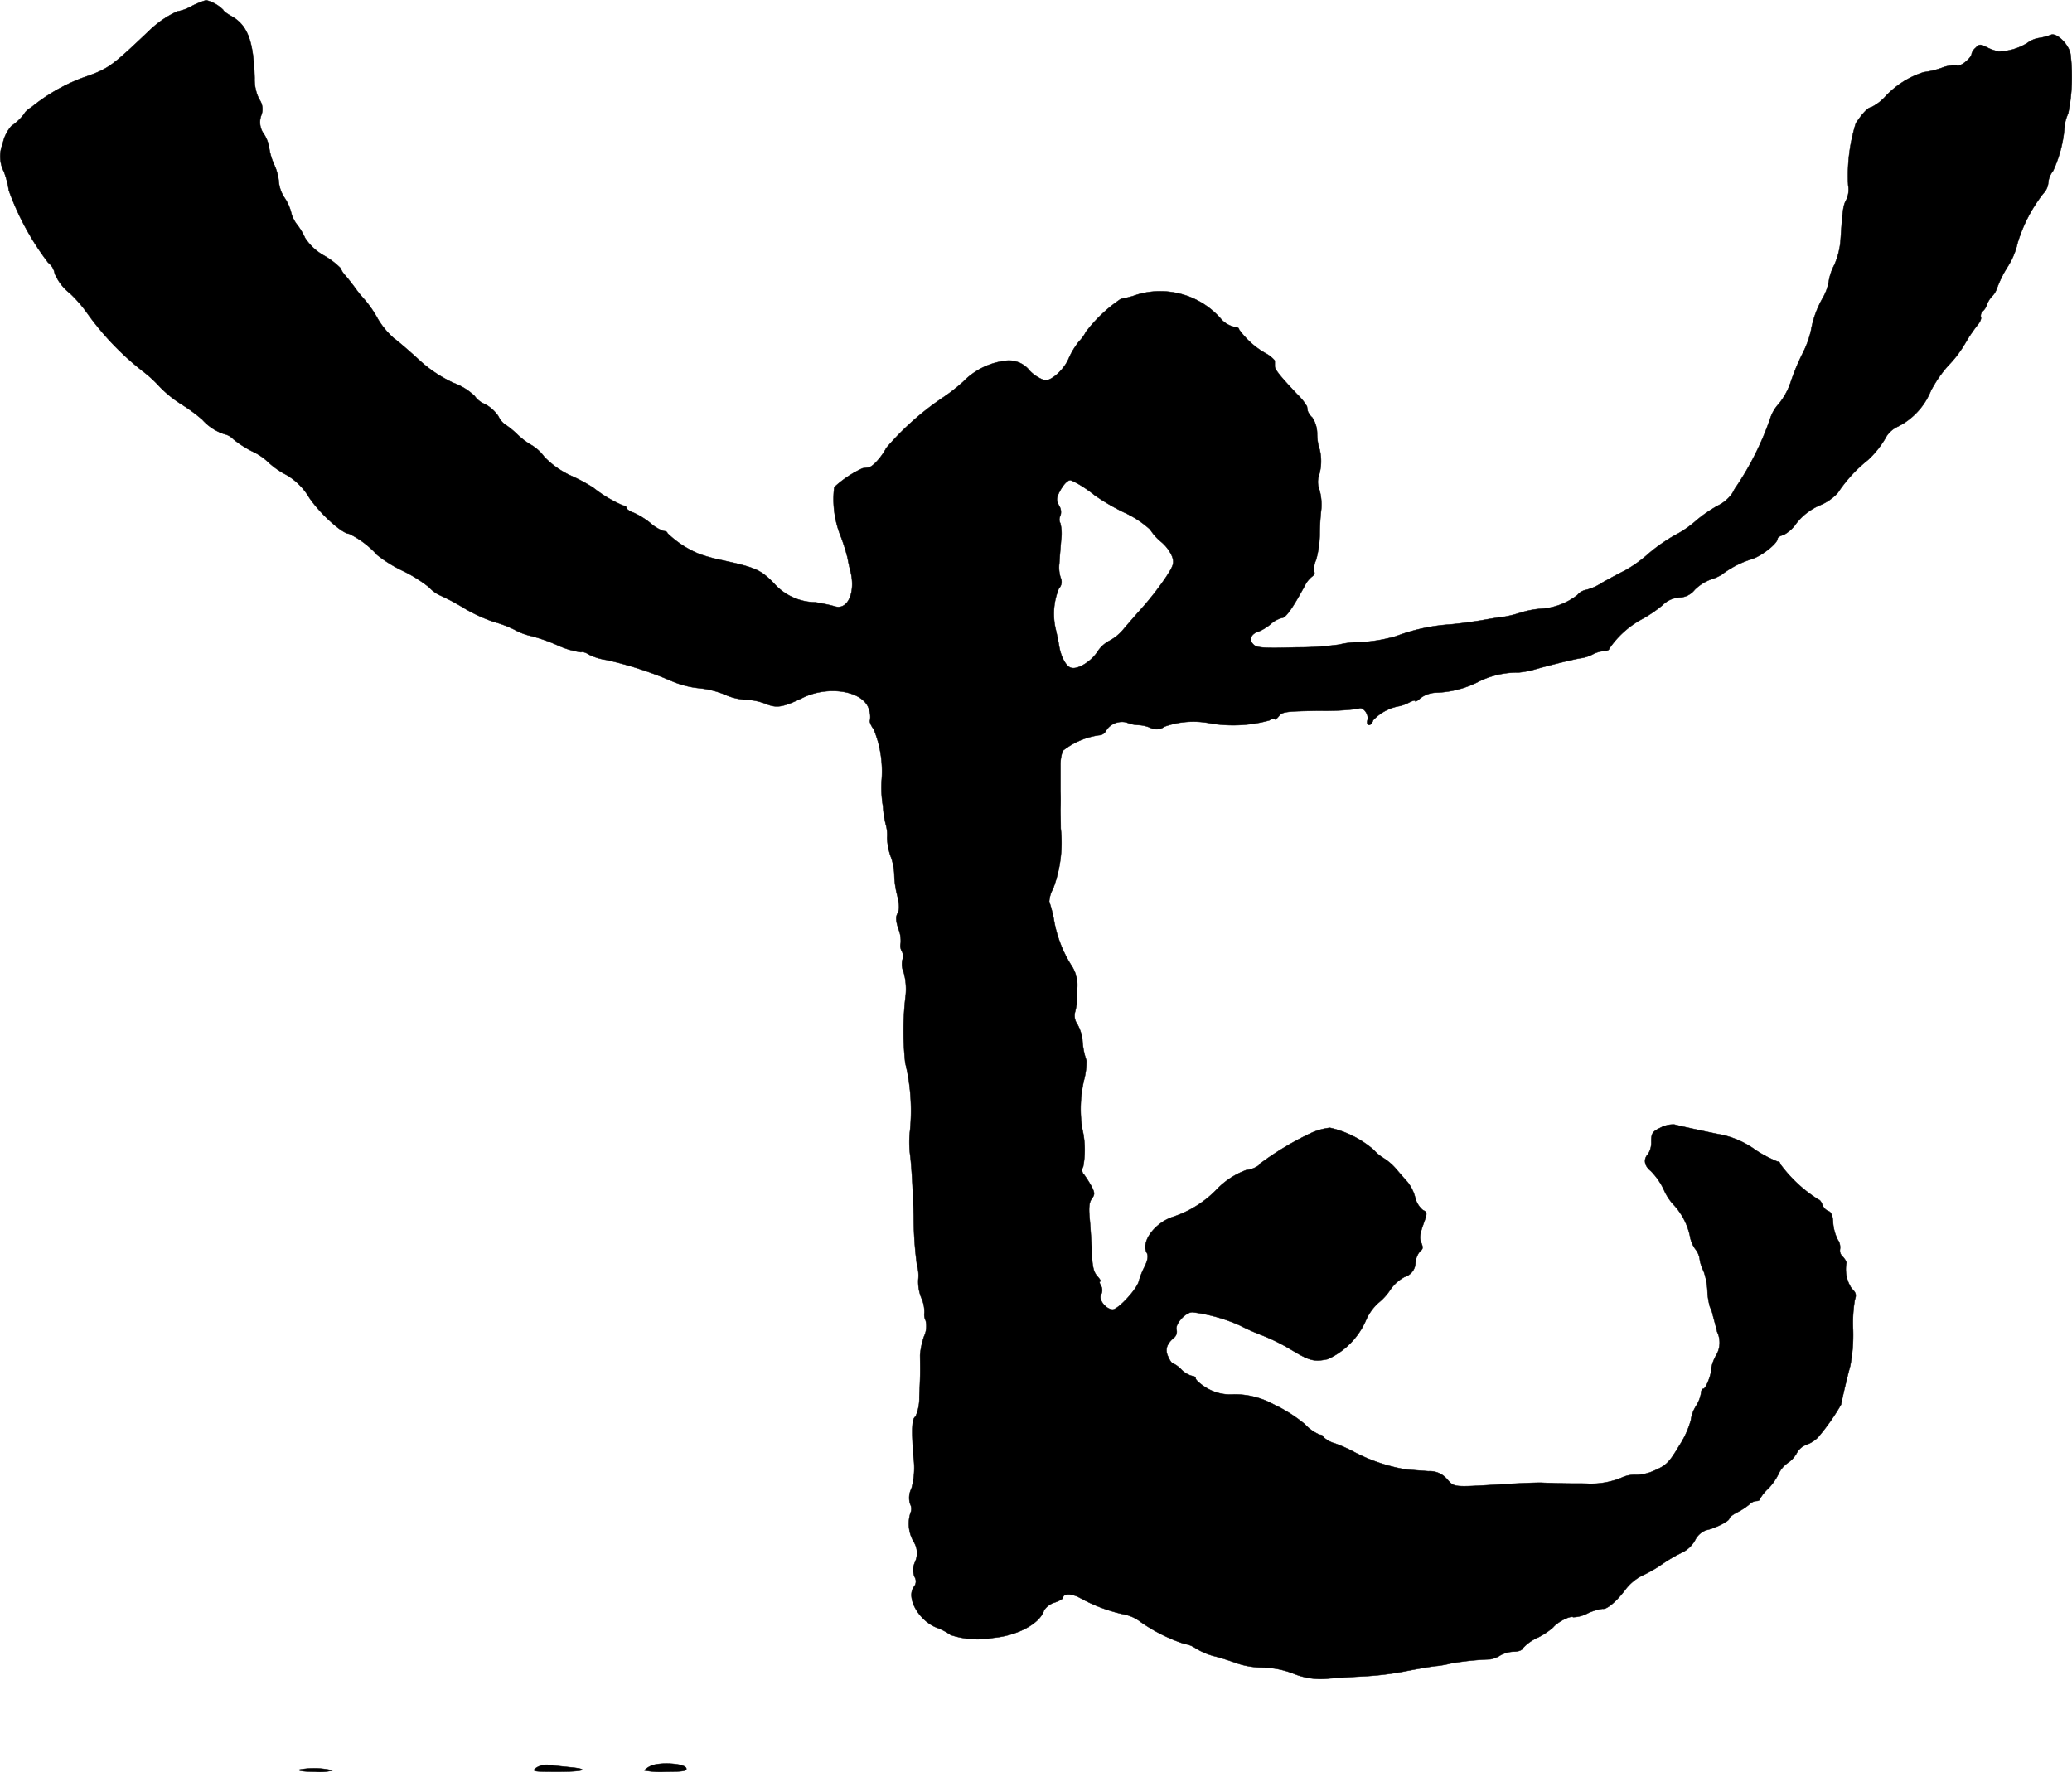 <?xml version="1.0" encoding="UTF-8"?>
<svg xmlns="http://www.w3.org/2000/svg"
     version="1.1"
     width="17.346mm"
     height="14.835mm"
     viewBox="0 0 49.169 42.051">
   <defs>
      <style type="text/css"><![CDATA[
      .a {
        stroke: #000;
        stroke-linecap: round;
        stroke-linejoin: round;
        stroke-width: 0.01px;
      }
    ]]></style>
   </defs>
   <path class="a"
         d="M4.528.156a.992.992,0,0,1-.321.115A2.358,2.358,0,0,0,3.589.683c-.963.915-1.005.945-1.611,1.157a4.327,4.327,0,0,0-1.223.697c-.085.055-.164.121-.17.151a1.258,1.258,0,0,1-.315.303.908.908,0,0,0-.206.424.785.785,0,0,0,.03.66,2.152,2.152,0,0,1,.115.442,6.371,6.371,0,0,0,.933,1.714.407.407,0,0,1,.157.26,1.177,1.177,0,0,0,.357.466,3.203,3.203,0,0,1,.43.497A6.651,6.651,0,0,0,3.377,8.8a3.036,3.036,0,0,1,.418.382,2.818,2.818,0,0,0,.539.43,3.88,3.88,0,0,1,.466.345,1.191,1.191,0,0,0,.527.345.407.407,0,0,1,.212.121,2.527,2.527,0,0,0,.43.279,1.433,1.433,0,0,1,.412.279,1.883,1.883,0,0,0,.4.279,1.499,1.499,0,0,1,.551.539c.248.376.787.866.951.866a2.17,2.17,0,0,1,.666.503,3.155,3.155,0,0,0,.606.376,3.291,3.291,0,0,1,.63.394.795.795,0,0,0,.242.182,5.053,5.053,0,0,1,.563.297,3.789,3.789,0,0,0,.727.339,2.599,2.599,0,0,1,.497.188,1.435,1.435,0,0,0,.382.145,4.052,4.052,0,0,1,.612.212,2.069,2.069,0,0,0,.581.176c.03-.018.115.006.188.055a1.325,1.325,0,0,0,.412.127,8.755,8.755,0,0,1,1.581.515,2.234,2.234,0,0,0,.63.157,2.12,2.12,0,0,1,.6.151,1.387,1.387,0,0,0,.497.121,1.43,1.43,0,0,1,.472.097c.26.109.406.085.872-.139.624-.309,1.46-.164,1.581.273a.539.539,0,0,1,.024.26c-.018.03.024.127.091.218a2.639,2.639,0,0,1,.188,1.169,2.713,2.713,0,0,0,.03.66,2.269,2.269,0,0,0,.073.454.862.862,0,0,1,.024.285,1.457,1.457,0,0,0,.085.442,1.395,1.395,0,0,1,.085.418,2.188,2.188,0,0,0,.061.472c.061.242.067.369.018.46-.048.085-.042.182.018.369a.74.74,0,0,1,.055.339.27.27,0,0,0,.03.2.245.245,0,0,1,.012.194.471.471,0,0,0,.03.303,1.476,1.476,0,0,1,.048.527,7.026,7.026,0,0,0-.012,1.617,4.778,4.778,0,0,1,.115,1.593,2.422,2.422,0,0,0,.006.63c.03.248.067.89.079,1.423a8.757,8.757,0,0,0,.079,1.157.864.864,0,0,1,.03.345,1.04,1.04,0,0,0,.073.43.799.799,0,0,1,.073.351.314.314,0,0,0,.03.188.57.57,0,0,1-.042.382,1.866,1.866,0,0,0-.091.436c.006.448.006.454-.018.999a1.053,1.053,0,0,1-.091.46c-.085.048-.097.291-.048.957a1.83,1.83,0,0,1-.048.751.481.481,0,0,0-.03.369.238.238,0,0,1,.006.212.848.848,0,0,0,.079.684.501.501,0,0,1,.03.478.442.442,0,0,0-.012.351.201.201,0,0,1-.018.242c-.182.26.115.787.527.957a1.504,1.504,0,0,1,.351.182,2.083,2.083,0,0,0,1.012.067c.575-.055,1.102-.339,1.199-.648a.446.446,0,0,1,.248-.188c.109-.036.206-.091.206-.115,0-.109.218-.103.418.012a3.8,3.8,0,0,0,1.054.388.925.925,0,0,1,.363.17,3.931,3.931,0,0,0,1.054.527.597.597,0,0,1,.26.103,1.647,1.647,0,0,0,.424.182c.151.036.394.115.545.17a1.953,1.953,0,0,0,.606.103,2.101,2.101,0,0,1,.745.145,1.703,1.703,0,0,0,.848.115c.242-.018.642-.042.89-.055a7.351,7.351,0,0,0,.969-.127c.285-.055.6-.109.697-.115a2.521,2.521,0,0,0,.333-.061,6.822,6.822,0,0,1,.933-.097.654.654,0,0,0,.242-.097.711.711,0,0,1,.315-.085c.115,0,.206-.036.224-.091a1.036,1.036,0,0,1,.333-.236,1.649,1.649,0,0,0,.376-.248c.109-.133.412-.285.478-.242a.77.77,0,0,0,.339-.091,1.267,1.267,0,0,1,.357-.109c.097.024.333-.176.545-.46a1.162,1.162,0,0,1,.382-.321,3.153,3.153,0,0,0,.497-.285,3.57,3.57,0,0,1,.472-.273.704.704,0,0,0,.297-.285.476.476,0,0,1,.267-.242c.206-.042.545-.212.545-.273,0-.03.085-.097.194-.151a1.586,1.586,0,0,0,.279-.182.268.268,0,0,1,.17-.085c.048,0,.085-.018.085-.048a.995.995,0,0,1,.206-.254,1.409,1.409,0,0,0,.242-.351.639.639,0,0,1,.218-.254.67.67,0,0,0,.212-.236.422.422,0,0,1,.23-.194.748.748,0,0,0,.267-.17,5.169,5.169,0,0,0,.551-.781c.042-.218.151-.678.218-.921a3.88,3.88,0,0,0,.067-.848,3.273,3.273,0,0,1,.042-.721c.042-.115.024-.17-.073-.26a.823.823,0,0,1-.127-.612c.006-.024-.036-.091-.085-.145a.194.194,0,0,1-.067-.182.313.313,0,0,0-.055-.224,1.089,1.089,0,0,1-.109-.388c-.006-.176-.042-.267-.115-.291a.248.248,0,0,1-.139-.151c-.024-.061-.061-.115-.085-.115a3.307,3.307,0,0,1-.915-.848.062.062,0,0,0-.064-.061l-.003 0a2.965,2.965,0,0,1-.509-.267,2.167,2.167,0,0,0-.818-.369c-.085-.012-.86-.176-1.121-.242a.654.654,0,0,0-.333.079c-.188.091-.212.133-.212.327a.498.498,0,0,1-.079.297c-.115.121-.085.279.067.4a1.607,1.607,0,0,1,.309.442,1.272,1.272,0,0,0,.254.382,1.572,1.572,0,0,1,.369.733.714.714,0,0,0,.121.291.482.482,0,0,1,.109.254.903.903,0,0,0,.091.273,1.605,1.605,0,0,1,.091.466,1.614,1.614,0,0,0,.061.388.844.844,0,0,1,.061.164c.012.061.067.248.109.424a.587.587,0,0,1-.036.575,1.037,1.037,0,0,0-.109.315c.018.091-.121.46-.182.46-.03,0-.055.048-.055.103a.816.816,0,0,1-.121.309.832.832,0,0,0-.121.333,2.165,2.165,0,0,1-.273.6c-.242.406-.309.472-.588.594a1.058,1.058,0,0,1-.424.103.738.738,0,0,0-.369.073,1.939,1.939,0,0,1-.781.139c-.061-.006-.23-.006-.382-.006s-.327-.006-.394-.006c-.067-.006-.212-.006-.315-.012-.109-.006-.527.012-.927.036-1.224.073-1.151.079-1.339-.127a.535.535,0,0,0-.436-.182c-.157-.012-.4-.03-.533-.042A4.09,4.09,0,0,1,32.159,34.469a3.472,3.472,0,0,0-.466-.212.699.699,0,0,1-.291-.157c0-.03-.036-.055-.085-.055a.997.997,0,0,1-.351-.248,3.528,3.528,0,0,0-.745-.472A1.926,1.926,0,0,0,29.282,33.088a1.089,1.089,0,0,1-.678-.17c-.127-.079-.23-.176-.23-.206,0-.036-.042-.061-.085-.061a.558.558,0,0,1-.254-.151.691.691,0,0,0-.206-.151c-.024,0-.073-.073-.109-.157-.079-.164-.036-.303.139-.448a.188.188,0,0,0,.061-.188c-.042-.133.212-.418.376-.418a3.949,3.949,0,0,1,1.127.315,5.274,5.274,0,0,0,.533.236,4.708,4.708,0,0,1,.703.351c.424.254.527.279.848.212a1.803,1.803,0,0,0,.896-.896,1.203,1.203,0,0,1,.303-.436,1.366,1.366,0,0,0,.279-.303.955.955,0,0,1,.345-.315.362.362,0,0,0,.26-.339.481.481,0,0,1,.115-.279c.061-.036.067-.085.024-.188-.048-.109-.036-.212.042-.43.103-.285.103-.297-.006-.351a.555.555,0,0,1-.182-.297.995.995,0,0,0-.188-.376c-.073-.079-.188-.212-.26-.297a1.325,1.325,0,0,0-.309-.267,1.039,1.039,0,0,1-.23-.194,2.396,2.396,0,0,0-1.036-.521,1.468,1.468,0,0,0-.478.139,7.042,7.042,0,0,0-1.193.721c0,.048-.218.145-.303.139a1.852,1.852,0,0,0-.727.478,2.557,2.557,0,0,1-1.024.636c-.436.145-.763.594-.624.848.042.073.03.164-.042.321a1.808,1.808,0,0,0-.145.363c-.048.188-.491.666-.618.666-.157,0-.345-.23-.279-.351a.22.22,0,0,0,0-.212c-.036-.055-.042-.103-.018-.103s-.006-.055-.073-.127c-.085-.097-.115-.23-.127-.533-.006-.218-.03-.575-.048-.793-.03-.291-.018-.424.048-.509.073-.103.073-.139-.012-.303a3.072,3.072,0,0,0-.17-.267.147.147,0,0,1-.024-.188,2.169,2.169,0,0,0-.024-.915,3.023,3.023,0,0,1,.042-1.133,1.755,1.755,0,0,0,.061-.472,1.764,1.764,0,0,1-.097-.515,1.056,1.056,0,0,0-.121-.351.345.345,0,0,1-.048-.303,1.635,1.635,0,0,0,.042-.509.84.84,0,0,0-.139-.588,2.959,2.959,0,0,1-.412-1.09,3.214,3.214,0,0,0-.109-.418.706.706,0,0,1,.091-.303,3.089,3.089,0,0,0,.182-1.435c0-.17-.006-.363-.006-.442.006-.182.006-.291,0-.436v-.624a.989.989,0,0,1,.055-.339,1.813,1.813,0,0,1,.86-.369.186.186,0,0,0,.157-.091.446.446,0,0,1,.497-.212.781.781,0,0,0,.273.061.845.845,0,0,1,.297.067.322.322,0,0,0,.333-.03,2.052,2.052,0,0,1,1.072-.079,3.271,3.271,0,0,0,1.411-.067c.073-.042.133-.055.133-.03s.042-.006.097-.073c.079-.103.17-.115.957-.127a6.13,6.13,0,0,0,.933-.048c.097-.061.248.127.212.267-.042.151.085.164.133.006a1.122,1.122,0,0,1,.648-.339,1.089,1.089,0,0,0,.224-.091c.073-.036.127-.048.127-.024s.054-.006.127-.073a.659.659,0,0,1,.376-.127,2.402,2.402,0,0,0,1.036-.279,2.09,2.09,0,0,1,.915-.2,2.096,2.096,0,0,0,.424-.085c.394-.109.963-.248,1.09-.26a.922.922,0,0,0,.254-.091.706.706,0,0,1,.254-.073c.073,0,.127-.024.127-.055a2.212,2.212,0,0,1,.769-.697A3.103,3.103,0,0,0,39.452,14.36a.611.611,0,0,1,.394-.182.483.483,0,0,0,.369-.182,1.061,1.061,0,0,1,.388-.248,1.174,1.174,0,0,0,.248-.109,2.274,2.274,0,0,1,.709-.369c.242-.073.624-.376.624-.491,0-.03.061-.067.139-.085a.852.852,0,0,0,.303-.273,1.423,1.423,0,0,1,.557-.43,1.186,1.186,0,0,0,.424-.291,3.446,3.446,0,0,1,.721-.787,2.26,2.26,0,0,0,.4-.491.635.635,0,0,1,.315-.303,1.64,1.64,0,0,0,.775-.842,2.929,2.929,0,0,1,.418-.606,2.682,2.682,0,0,0,.4-.527,3.424,3.424,0,0,1,.291-.43c.061-.073.097-.157.079-.188a.155.155,0,0,1,.055-.151.35.35,0,0,0,.091-.151.536.536,0,0,1,.121-.194.511.511,0,0,0,.121-.206,2.703,2.703,0,0,1,.242-.485,1.762,1.762,0,0,0,.242-.575,3.591,3.591,0,0,1,.612-1.175.41.41,0,0,0,.115-.248.519.519,0,0,1,.115-.285,3.039,3.039,0,0,0,.273-1.06.949.949,0,0,1,.085-.303,4.341,4.341,0,0,0,.055-1.405c-.03-.224-.327-.521-.466-.46a1.312,1.312,0,0,1-.273.073.616.616,0,0,0-.279.115,1.333,1.333,0,0,1-.69.206,1.173,1.173,0,0,1-.285-.103c-.139-.073-.176-.073-.254.012a.301.301,0,0,0-.097.139c0,.103-.26.315-.345.285a.765.765,0,0,0-.363.055,2.035,2.035,0,0,1-.43.103,2.109,2.109,0,0,0-.921.588,1.13,1.13,0,0,1-.333.248c-.067,0-.206.145-.357.376a4.18,4.18,0,0,0-.182,1.472.563.563,0,0,1-.042.339c-.079.139-.091.248-.139.969a1.783,1.783,0,0,1-.151.588,1.232,1.232,0,0,0-.127.376,1.192,1.192,0,0,1-.133.382,2.379,2.379,0,0,0-.291.793,2.344,2.344,0,0,1-.206.557,5.236,5.236,0,0,0-.279.678,1.626,1.626,0,0,1-.273.497.95.95,0,0,0-.212.363,6.942,6.942,0,0,1-.781,1.575,1.045,1.045,0,0,0-.109.182.902.902,0,0,1-.351.303,3.146,3.146,0,0,0-.509.351,2.547,2.547,0,0,1-.521.357,3.952,3.952,0,0,0-.606.424,3.206,3.206,0,0,1-.575.412c-.151.073-.394.206-.545.291a1.183,1.183,0,0,1-.369.164.355.355,0,0,0-.206.121,1.547,1.547,0,0,1-.878.327,2.214,2.214,0,0,0-.485.097,2.882,2.882,0,0,1-.363.091c-.085.006-.339.048-.575.091-.23.036-.588.085-.781.097a4.458,4.458,0,0,0-1.217.273,3.763,3.763,0,0,1-.854.145,1.914,1.914,0,0,0-.497.055,6.987,6.987,0,0,1-1.012.067c-.769.024-.951.012-1.024-.067-.115-.109-.067-.248.103-.303a1.11,1.11,0,0,0,.303-.182A.631.631,0,0,1,30.421,14.663c.091,0,.26-.242.551-.781a.613.613,0,0,1,.17-.206c.042-.03.067-.079.042-.109a.53.53,0,0,1,.048-.285,2.476,2.476,0,0,0,.085-.588,5.515,5.515,0,0,1,.036-.606,1.296,1.296,0,0,0-.042-.46.521.521,0,0,1-.024-.309,1.192,1.192,0,0,0,.03-.648,1.185,1.185,0,0,1-.061-.369.705.705,0,0,0-.115-.394.385.385,0,0,1-.109-.157c-.006-.03-.012-.079-.018-.109a1.368,1.368,0,0,0-.23-.285c-.406-.43-.533-.588-.533-.666V8.557a.736.736,0,0,0-.212-.17,1.965,1.965,0,0,1-.636-.569c0-.036-.048-.061-.115-.061a.609.609,0,0,1-.297-.17,1.913,1.913,0,0,0-2.011-.594,1.997,1.997,0,0,1-.376.097,3.447,3.447,0,0,0-.836.787.842.842,0,0,1-.157.218,1.82,1.82,0,0,0-.248.406c-.103.254-.394.527-.563.527a.906.906,0,0,1-.363-.23.627.627,0,0,0-.527-.242,1.674,1.674,0,0,0-1.048.497,4.229,4.229,0,0,1-.515.4,6.684,6.684,0,0,0-1.314,1.175c-.121.23-.333.46-.43.466-.042.006-.097.012-.133.018a2.554,2.554,0,0,0-.672.448,2.347,2.347,0,0,0,.164,1.193,4.542,4.542,0,0,1,.151.485c.012.067.042.218.073.333.121.491-.073.915-.376.818a4.336,4.336,0,0,0-.46-.097,1.333,1.333,0,0,1-.999-.466c-.315-.315-.424-.363-1.333-.557a3.944,3.944,0,0,1-.418-.121,2.384,2.384,0,0,1-.763-.497c0-.024-.036-.048-.085-.048a.939.939,0,0,1-.315-.188,1.856,1.856,0,0,0-.4-.248c-.097-.036-.17-.085-.17-.115s-.036-.055-.079-.055a3.132,3.132,0,0,1-.709-.424,3.857,3.857,0,0,0-.503-.273,2.083,2.083,0,0,1-.66-.46,1.052,1.052,0,0,0-.285-.267,1.739,1.739,0,0,1-.363-.273,2.099,2.099,0,0,0-.303-.242.526.526,0,0,1-.139-.182.901.901,0,0,0-.315-.285.553.553,0,0,1-.248-.194,1.433,1.433,0,0,0-.497-.309A3.128,3.128,0,0,1,9.924,8.521c-.212-.194-.472-.418-.581-.497A1.944,1.944,0,0,1,8.961,7.558a2.563,2.563,0,0,0-.303-.442,2.897,2.897,0,0,1-.236-.291c-.067-.091-.17-.224-.23-.291a.512.512,0,0,1-.109-.17A1.844,1.844,0,0,0,7.695,6.068,1.288,1.288,0,0,1,7.241,5.65a1.544,1.544,0,0,0-.188-.315.776.776,0,0,1-.139-.273A1.144,1.144,0,0,0,6.756,4.699a.824.824,0,0,1-.139-.376,1.184,1.184,0,0,0-.109-.412A1.531,1.531,0,0,1,6.387,3.506a.822.822,0,0,0-.121-.321.47.47,0,0,1-.067-.448A.398.398,0,0,0,6.151,2.355a1.047,1.047,0,0,1-.109-.503C6.018.974,5.872.599,5.497.387,5.388.326,5.297.259,5.297.235A.874.874,0,0,0,4.891.005,2.082,2.082,0,0,0,4.528.156ZM25.648,11.519a3.044,3.044,0,0,1,.333.236,5.125,5.125,0,0,0,.684.4,2.4,2.4,0,0,1,.63.412,1.2,1.2,0,0,0,.26.291.945.945,0,0,1,.26.345c.055.157.036.218-.157.509a7.384,7.384,0,0,1-.509.66c-.157.176-.369.418-.472.539a1.115,1.115,0,0,1-.345.291.757.757,0,0,0-.291.267c-.151.23-.472.43-.63.376-.115-.036-.236-.26-.279-.521-.012-.079-.048-.254-.079-.388a1.581,1.581,0,0,1,.073-.969.231.231,0,0,0,.042-.26.803.803,0,0,1-.03-.345c.006-.133.03-.382.042-.551a1.035,1.035,0,0,0-.018-.394.181.181,0,0,1,0-.176.279.279,0,0,0-.03-.242c-.067-.127-.067-.176.012-.333.091-.17.188-.273.26-.273A1.61,1.61,0,0,1,25.648,11.519Z"/>
   <path class="a"
         d="M15.436,41.907a.453.453,0,0,0-.145.103,2.122,2.122,0,0,0,.515.03c.412,0,.503-.018.478-.085C16.242,41.84,15.636,41.804,15.436,41.907Z"/>
   <path class="a"
         d="M12.723,41.949c-.109.085-.067.091.509.091.612,0,.781-.055.321-.103-.127-.012-.339-.036-.472-.048A.458.458,0,0,0,12.723,41.949Z"/>
   <path class="a"
         d="M7.102,41.992c-.042.024.115.048.369.048a1.226,1.226,0,0,0,.418-.03A1.907,1.907,0,0,0,7.102,41.992Z"/>
</svg>
